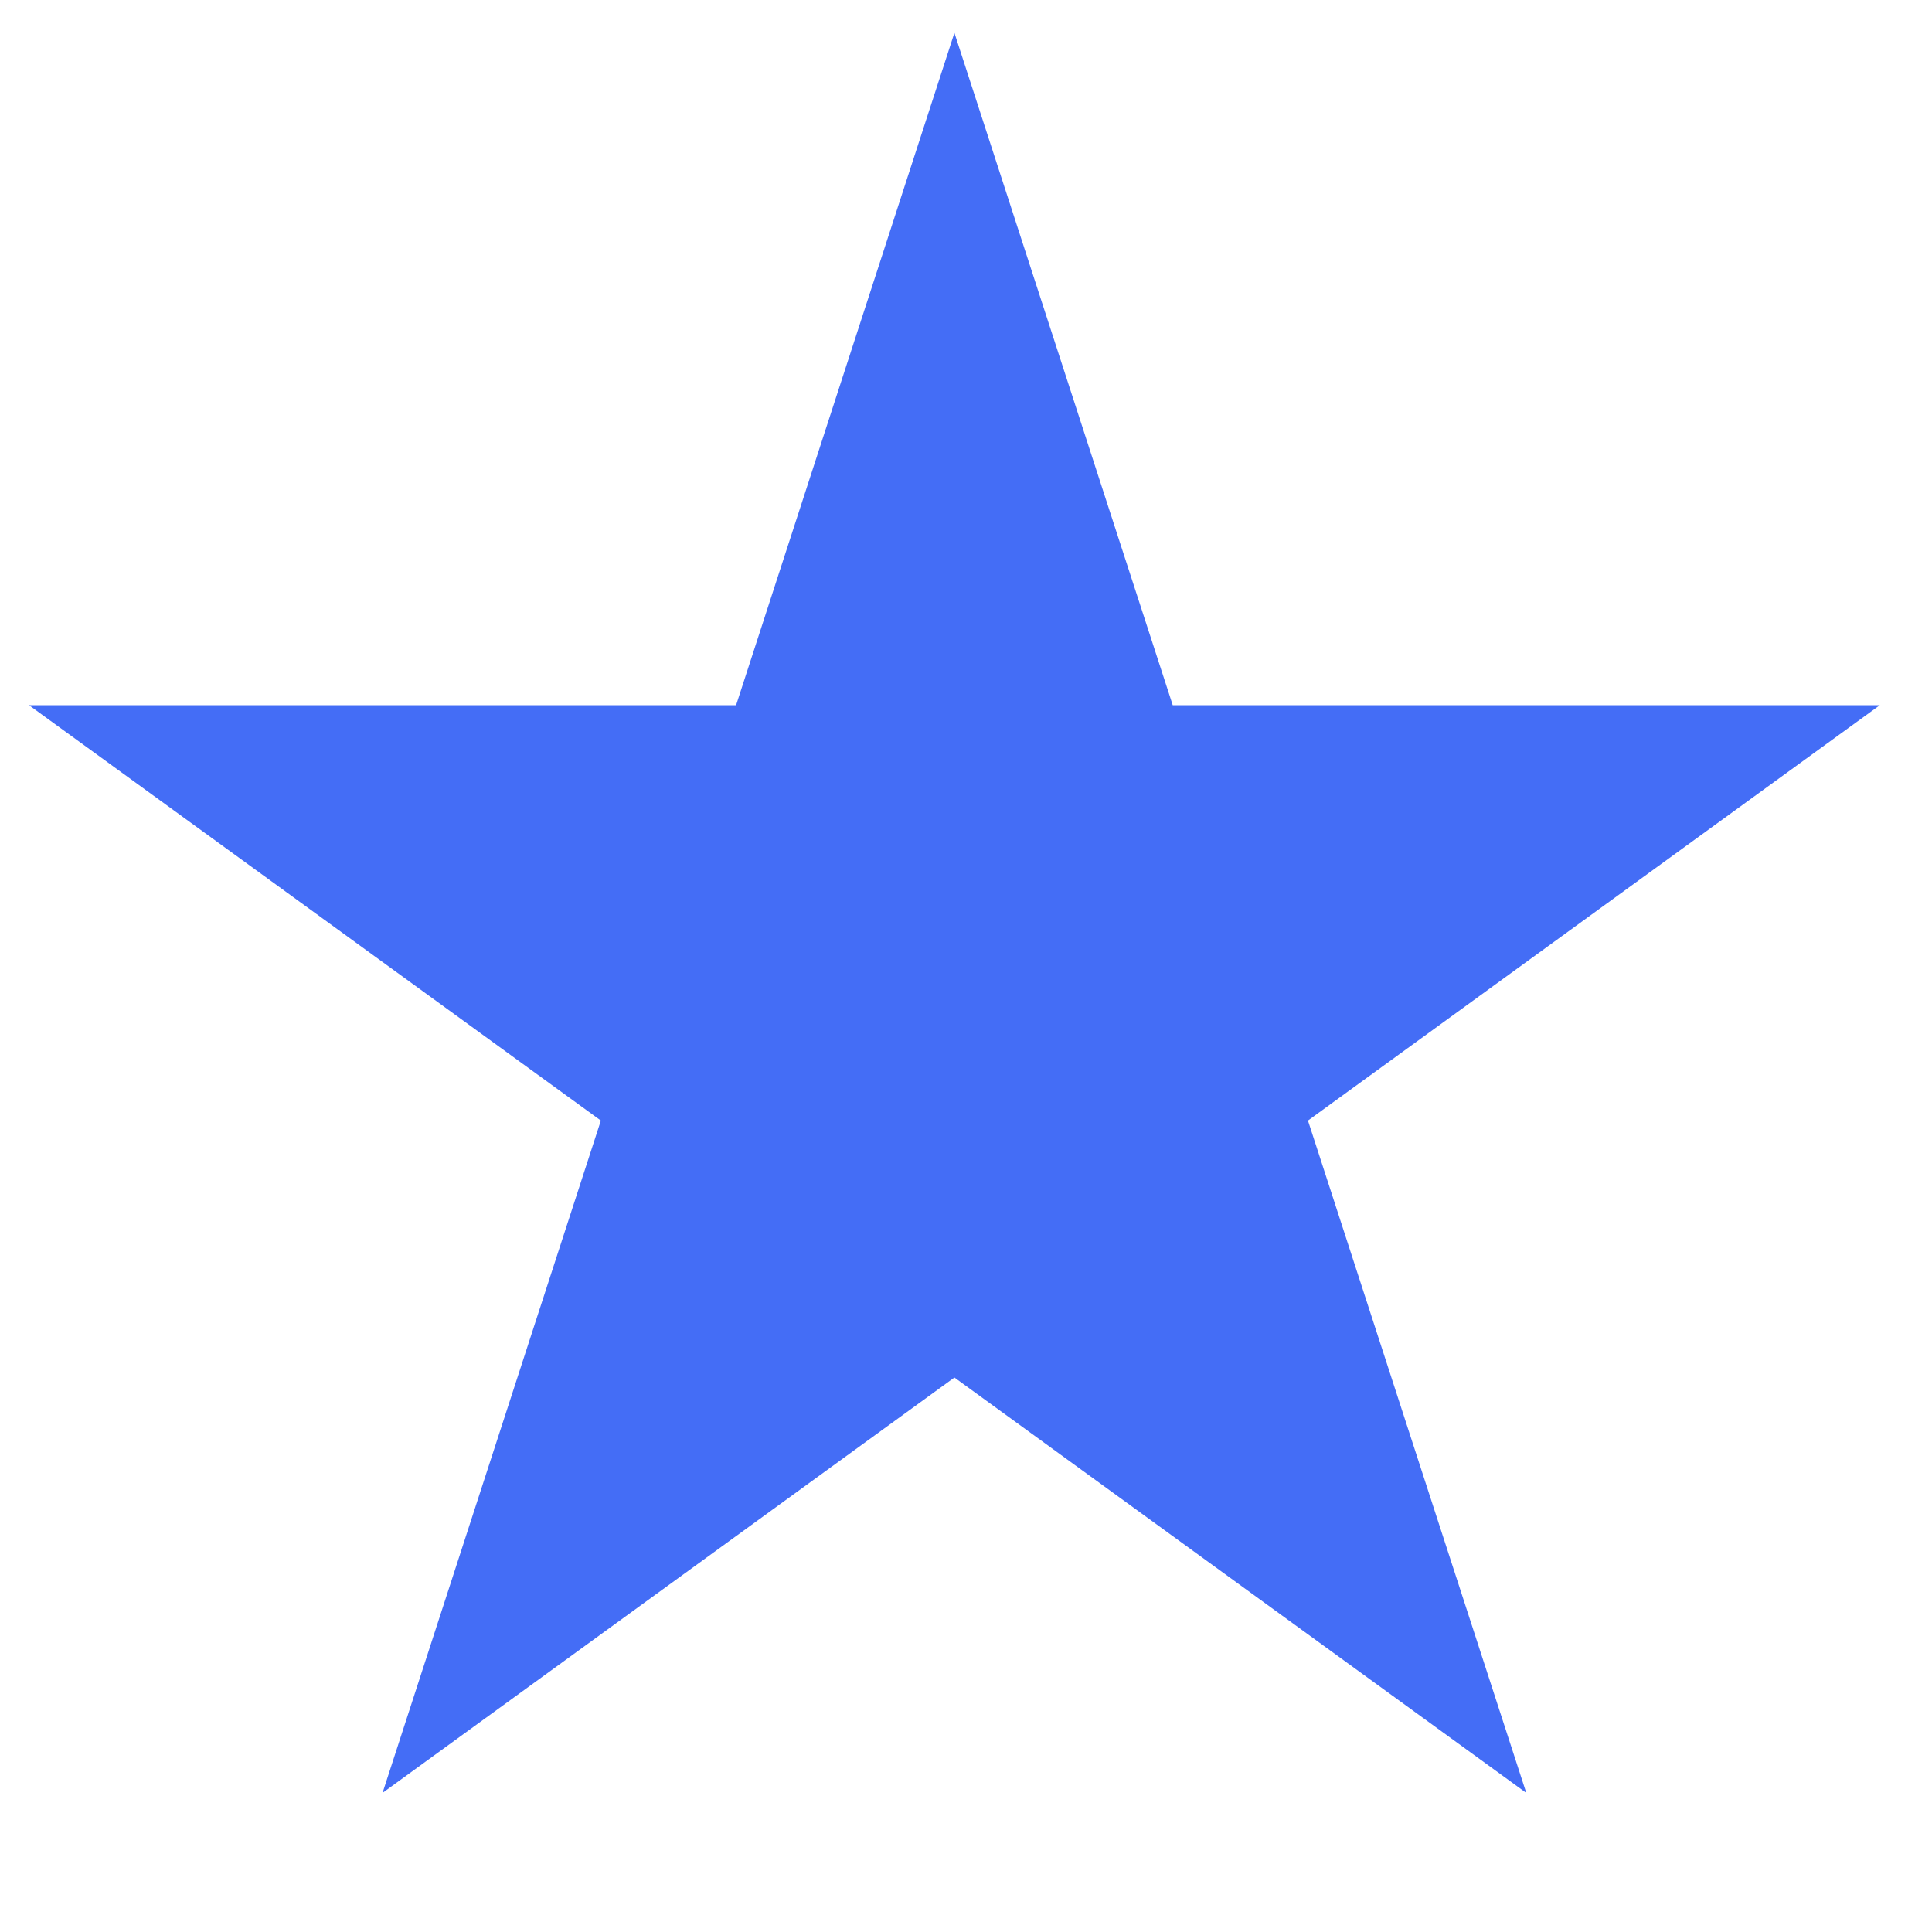 <?xml version="1.0" encoding="UTF-8"?> <svg xmlns="http://www.w3.org/2000/svg" xmlns:xlink="http://www.w3.org/1999/xlink" version="1.1" id="Слой_1" x="0px" y="0px" viewBox="0 0 100 100" style="enable-background:new 0 0 100 100;" xml:space="preserve"> <style type="text/css"> .st0{fill:#446DF6;} </style> <g> <polygon class="st0" points="49.4,1.7 60.7,36.5 97.3,36.5 67.7,58 79,92.8 49.4,71.3 19.8,92.8 31.1,58 1.5,36.5 38.1,36.5 "></polygon> </g> </svg> 
